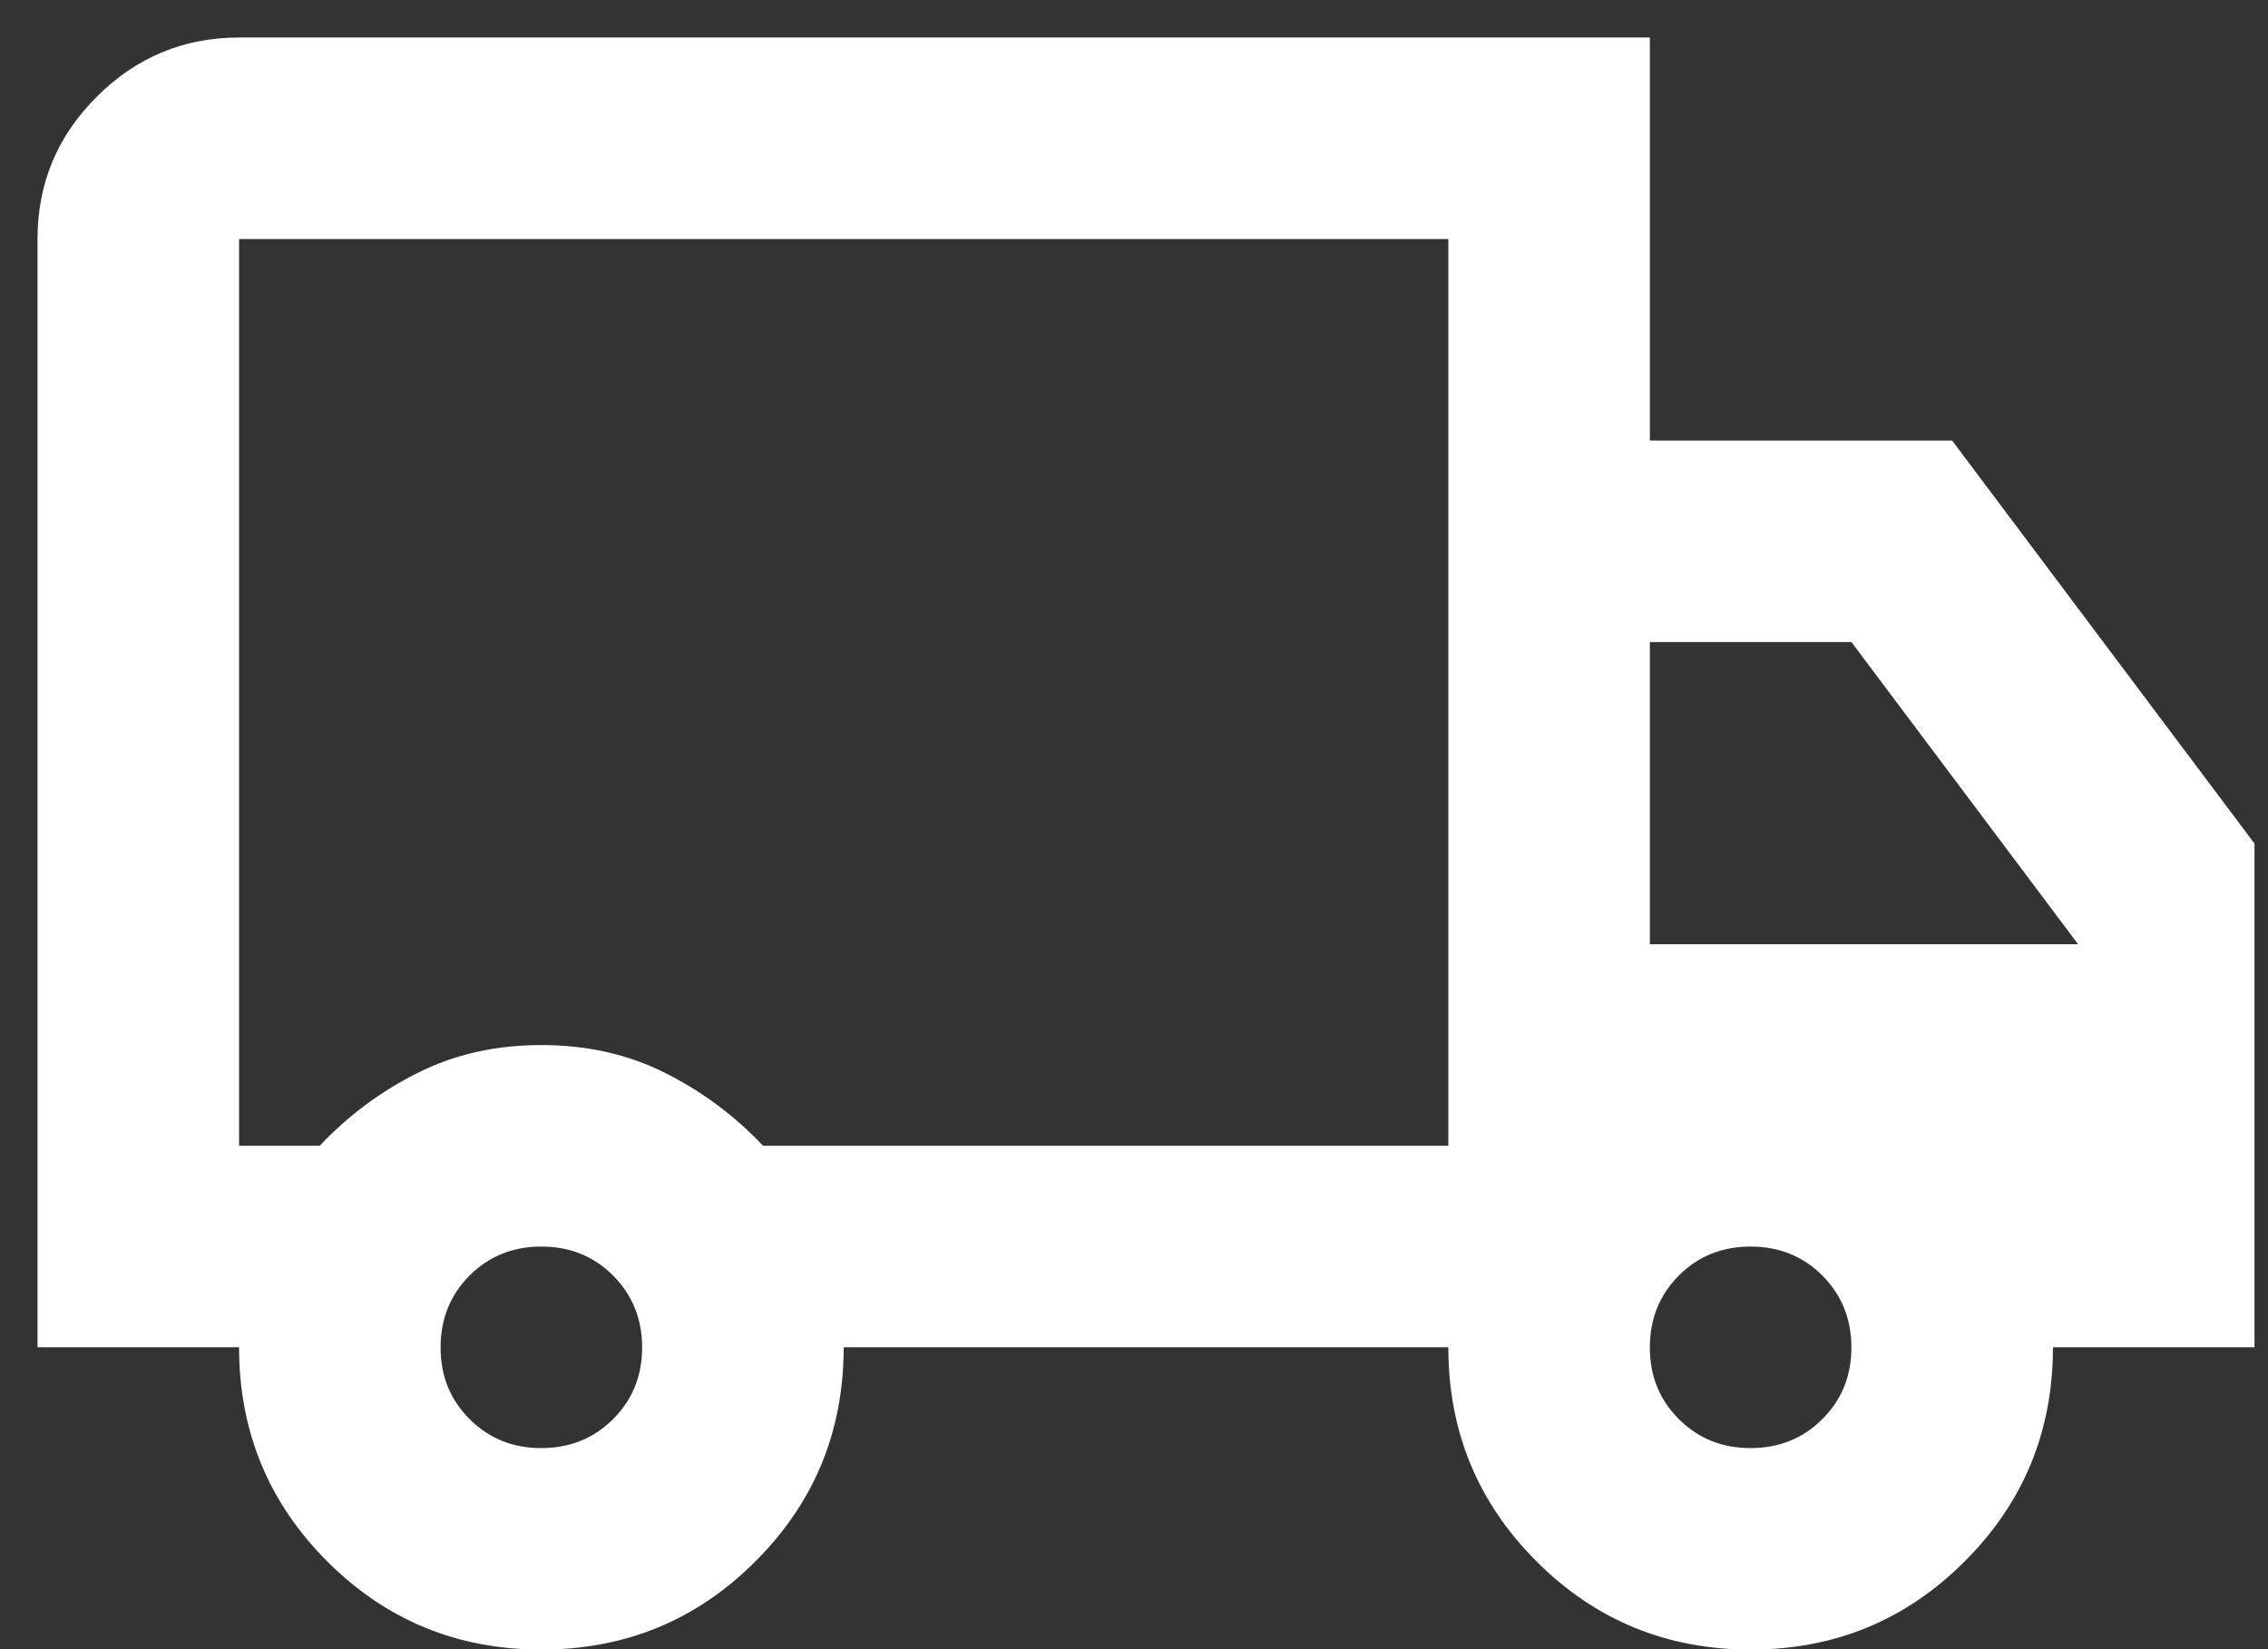 <svg width="22" height="16" viewBox="0 0 22 16" fill="none" xmlns="http://www.w3.org/2000/svg">
<rect x="0" y="0" width="22" height="16" fill="#333333" stroke="none"/>
<path d="M5.251 16.004C4.437 16.004 3.744 15.719 3.174 15.148C2.604 14.578 2.319 13.886 2.319 13.071H0.364V2.319C0.364 1.781 0.555 1.321 0.939 0.938C1.322 0.556 1.782 0.364 2.319 0.364H16.004V4.274H18.936L21.869 8.184V13.071H19.914C19.914 13.886 19.629 14.578 19.058 15.148C18.488 15.719 17.796 16.004 16.981 16.004C16.167 16.004 15.474 15.719 14.904 15.148C14.334 14.578 14.049 13.886 14.049 13.071H8.184C8.184 13.886 7.899 14.578 7.328 15.148C6.758 15.719 6.066 16.004 5.251 16.004ZM5.251 14.049C5.528 14.049 5.761 13.955 5.948 13.767C6.136 13.579 6.229 13.348 6.229 13.071C6.228 12.795 6.134 12.563 5.947 12.375C5.76 12.188 5.528 12.094 5.251 12.094C4.974 12.094 4.742 12.188 4.555 12.375C4.368 12.563 4.274 12.795 4.274 13.071C4.273 13.348 4.367 13.58 4.555 13.768C4.744 13.956 4.976 14.05 5.251 14.049ZM2.319 11.116H3.101C3.378 10.823 3.695 10.587 4.054 10.408C4.412 10.228 4.811 10.139 5.251 10.139C5.691 10.139 6.09 10.228 6.449 10.408C6.807 10.587 7.125 10.823 7.402 11.116H14.049V2.319H2.319V11.116ZM16.981 14.049C17.258 14.049 17.491 13.955 17.678 13.767C17.866 13.579 17.959 13.348 17.959 13.071C17.958 12.795 17.864 12.563 17.677 12.375C17.49 12.188 17.258 12.094 16.981 12.094C16.704 12.094 16.472 12.188 16.285 12.375C16.098 12.563 16.004 12.795 16.004 13.071C16.003 13.348 16.097 13.58 16.285 13.768C16.474 13.956 16.706 14.05 16.981 14.049ZM16.004 9.161H20.158L17.959 6.229H16.004V9.161Z" fill="white"/>
</svg>
